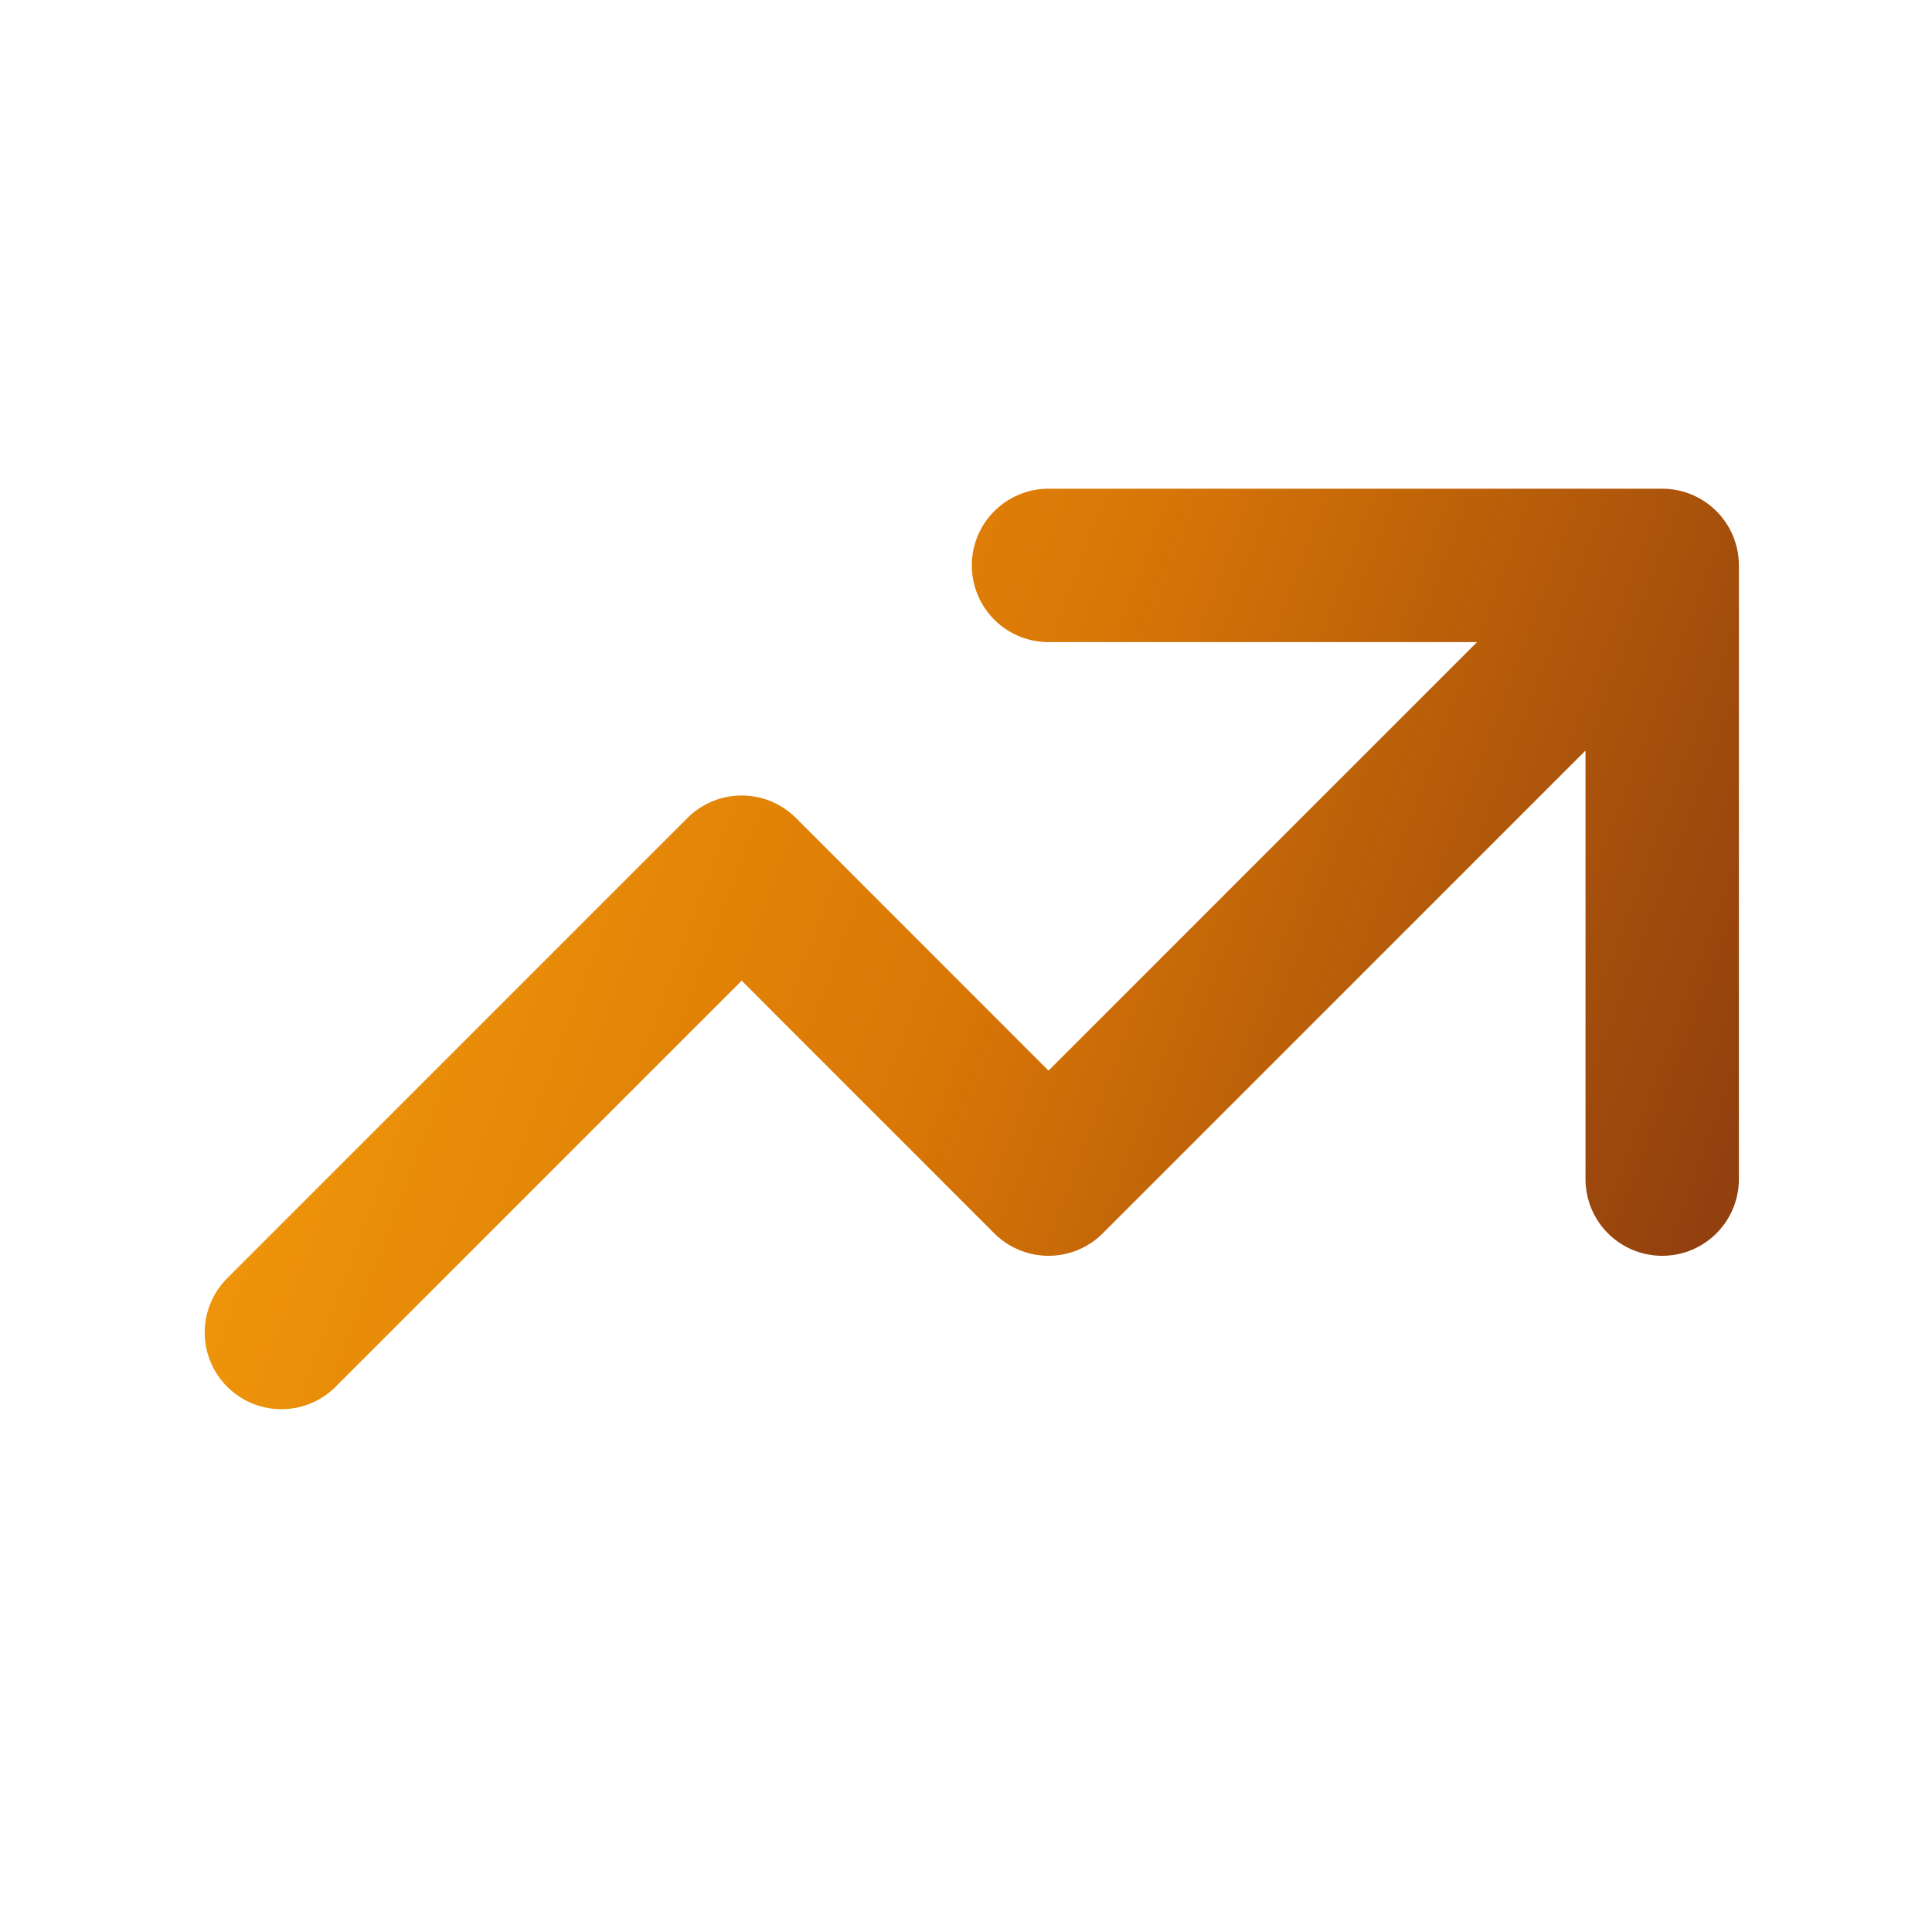 <svg width="20" height="20" viewBox="0 0 20 20" fill="none" xmlns="http://www.w3.org/2000/svg">
<path d="M10.854 5.853H17.207M17.207 5.853V12.206M17.207 5.853L10.854 12.206L7.678 9.029L2.913 13.794" stroke="url(#paint0_linear_987_2658)" stroke-width="1.588" stroke-linecap="round" stroke-linejoin="round"/>
<defs>
<linearGradient id="paint0_linear_987_2658" x1="5.746" y1="-1.745" x2="20.896" y2="3.904" gradientUnits="userSpaceOnUse">
<stop stop-color="#F59E0B"/>
<stop offset="0.5" stop-color="#D97706"/>
<stop offset="1" stop-color="#92400E"/>
</linearGradient>
</defs>
</svg>
